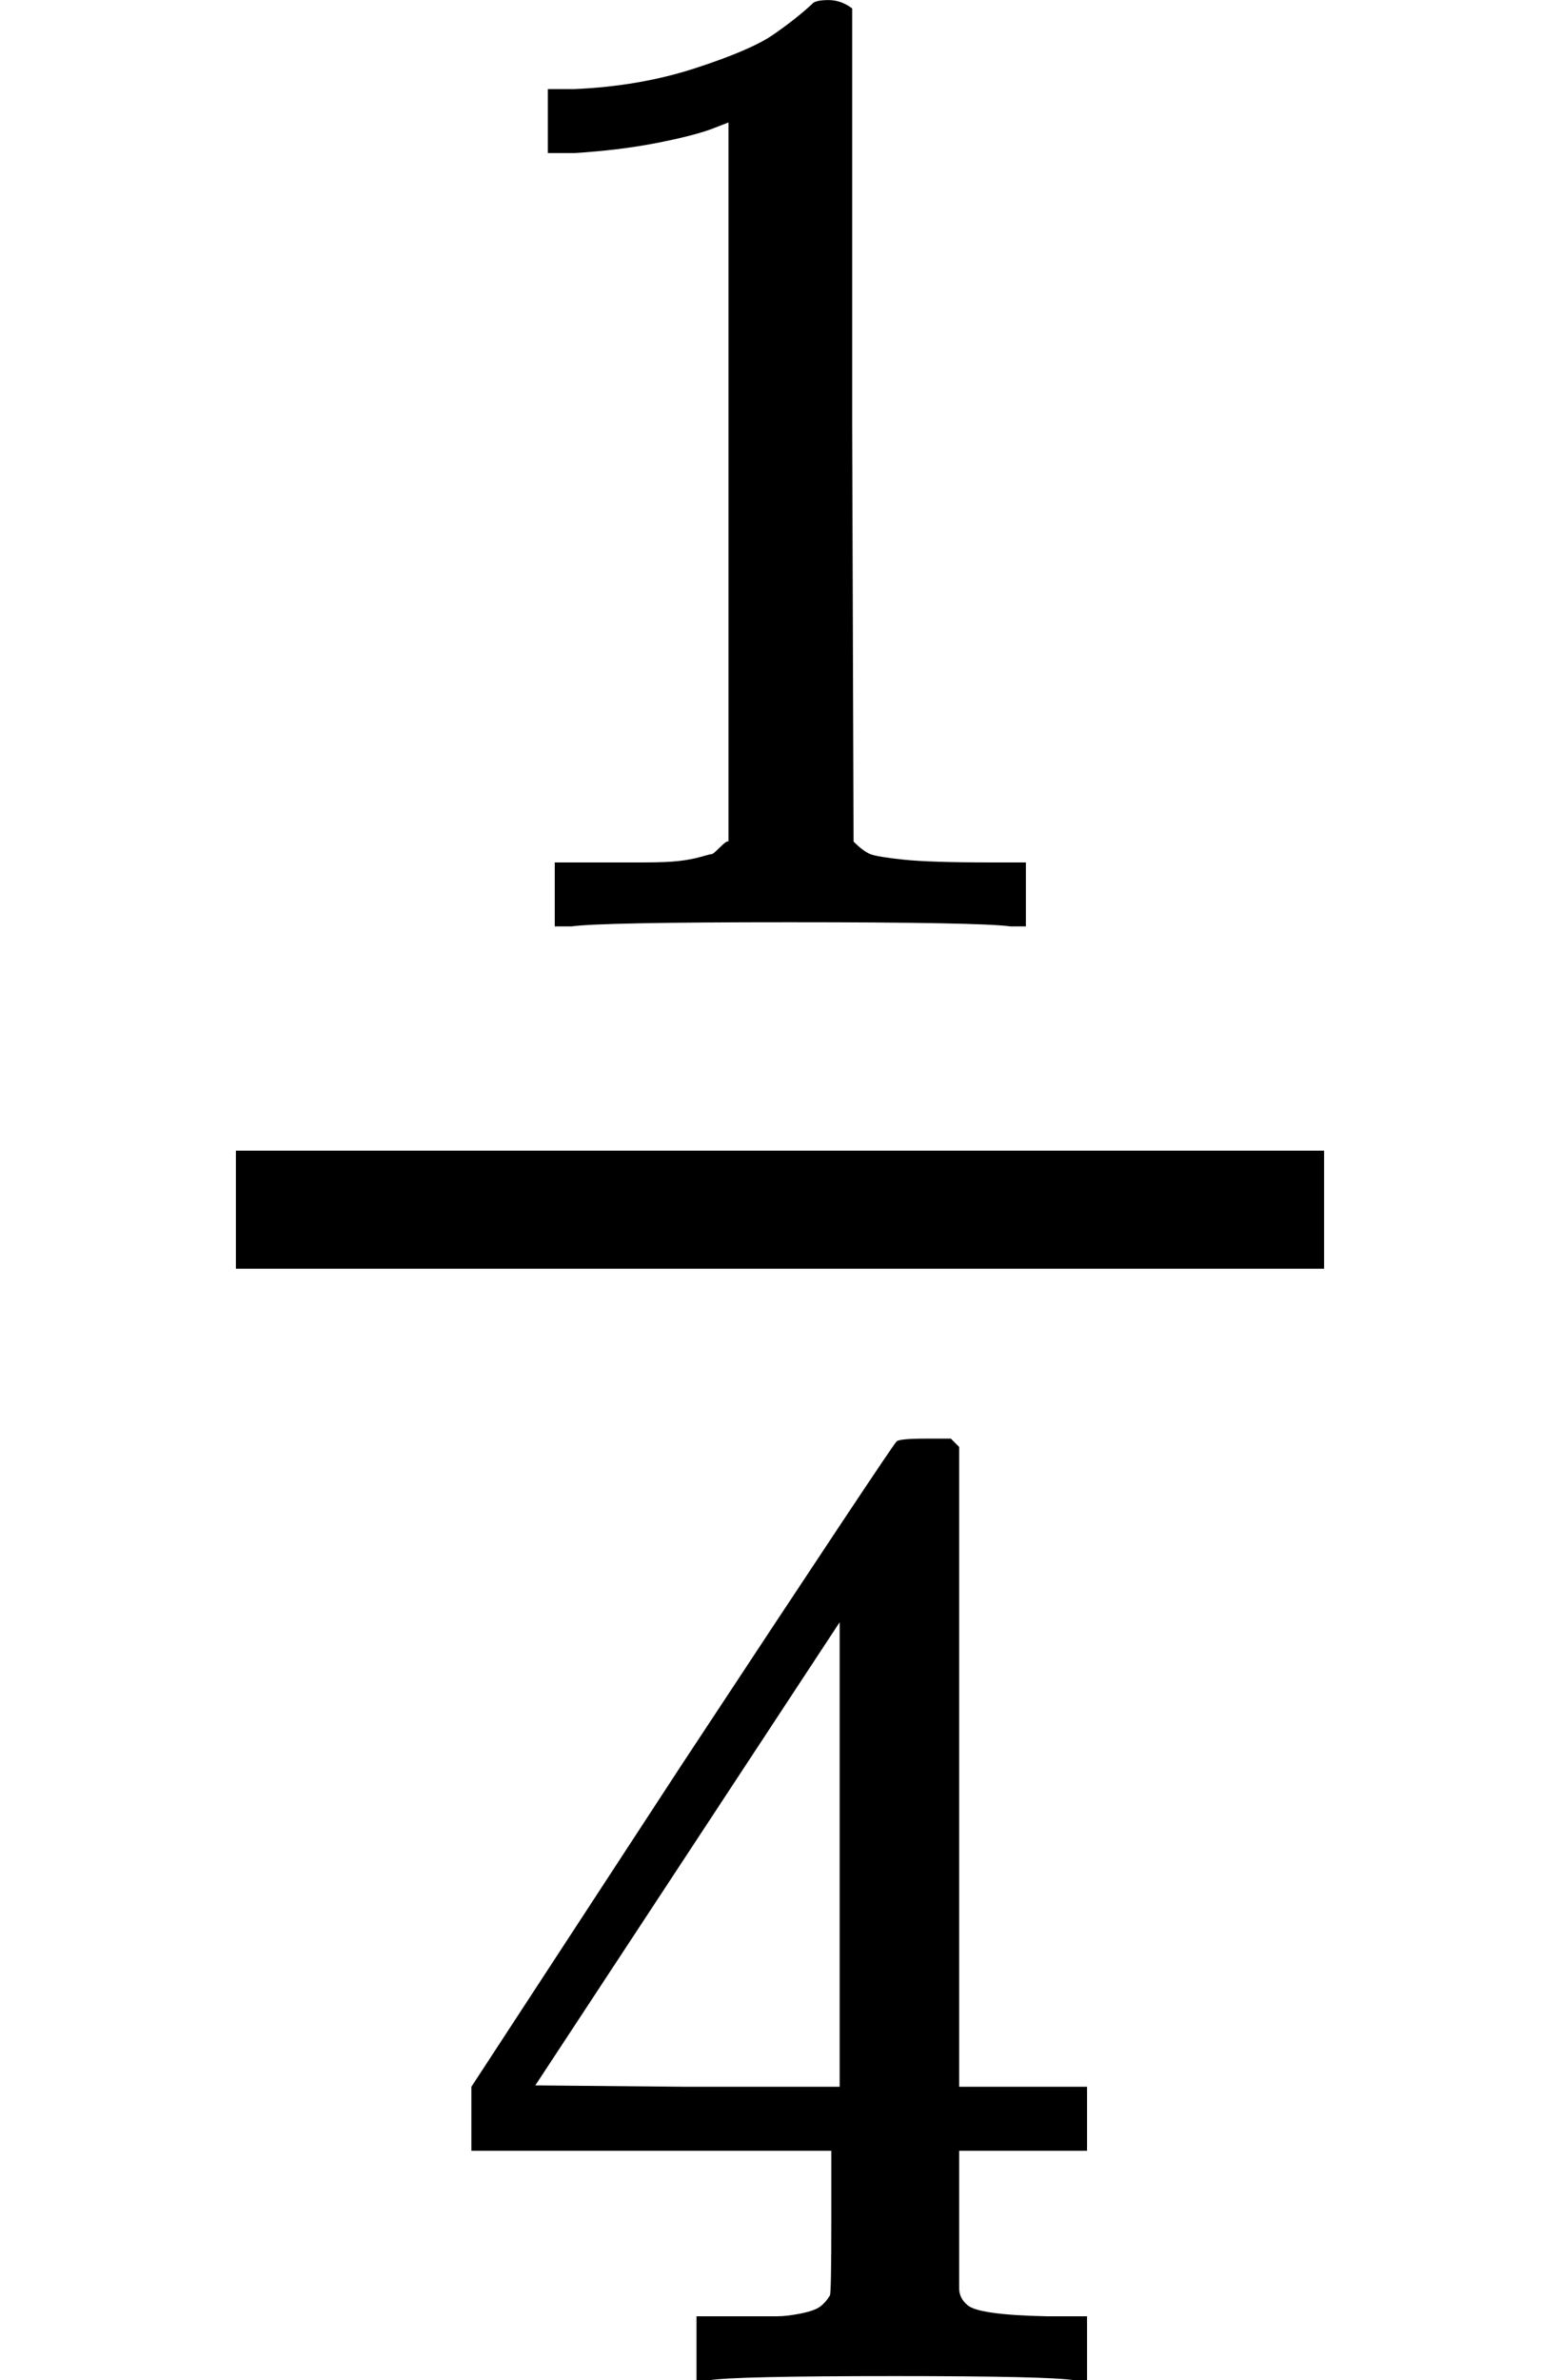 <svg version="1.1" style="vertical-align: -0.781ex;" xmlns="http://www.w3.org/2000/svg" width="793.6px" height="1209.9px"   viewBox="0 -864.9 793.6 1209.9" xmlns:xlink="http://www.w3.org/1999/xlink"><defs><path id="MJX-181-TEX-N-31" d="M213 578L200 573Q186 568 160 563T102 556H83V602H102Q149 604 189 617T245 641T273 663Q275 666 285 666Q294 666 302 660V361L303 61Q310 54 315 52T339 48T401 46H427V0H416Q395 3 257 3Q121 3 100 0H88V46H114Q136 46 152 46T177 47T193 50T201 52T207 57T213 61V578Z"></path><path id="MJX-181-TEX-N-34" d="M462 0Q444 3 333 3Q217 3 199 0H190V46H221Q241 46 248 46T265 48T279 53T286 61Q287 63 287 115V165H28V211L179 442Q332 674 334 675Q336 677 355 677H373L379 671V211H471V165H379V114Q379 73 379 66T385 54Q393 47 442 46H471V0H462ZM293 211V545L74 212L183 211H293Z"></path></defs><g stroke="currentColor" fill="currentColor" stroke-width="0" transform="scale(1,-1)"><g ><g ><g  transform="translate(220,394) scale(0.707)"><use  xlink:href="#MJX-181-TEX-N-31"></use></g><g  transform="translate(220,-345) scale(0.707)"><use  xlink:href="#MJX-181-TEX-N-34"></use></g><rect width="553.6" height="60" x="120" y="220"></rect></g></g></g></svg>